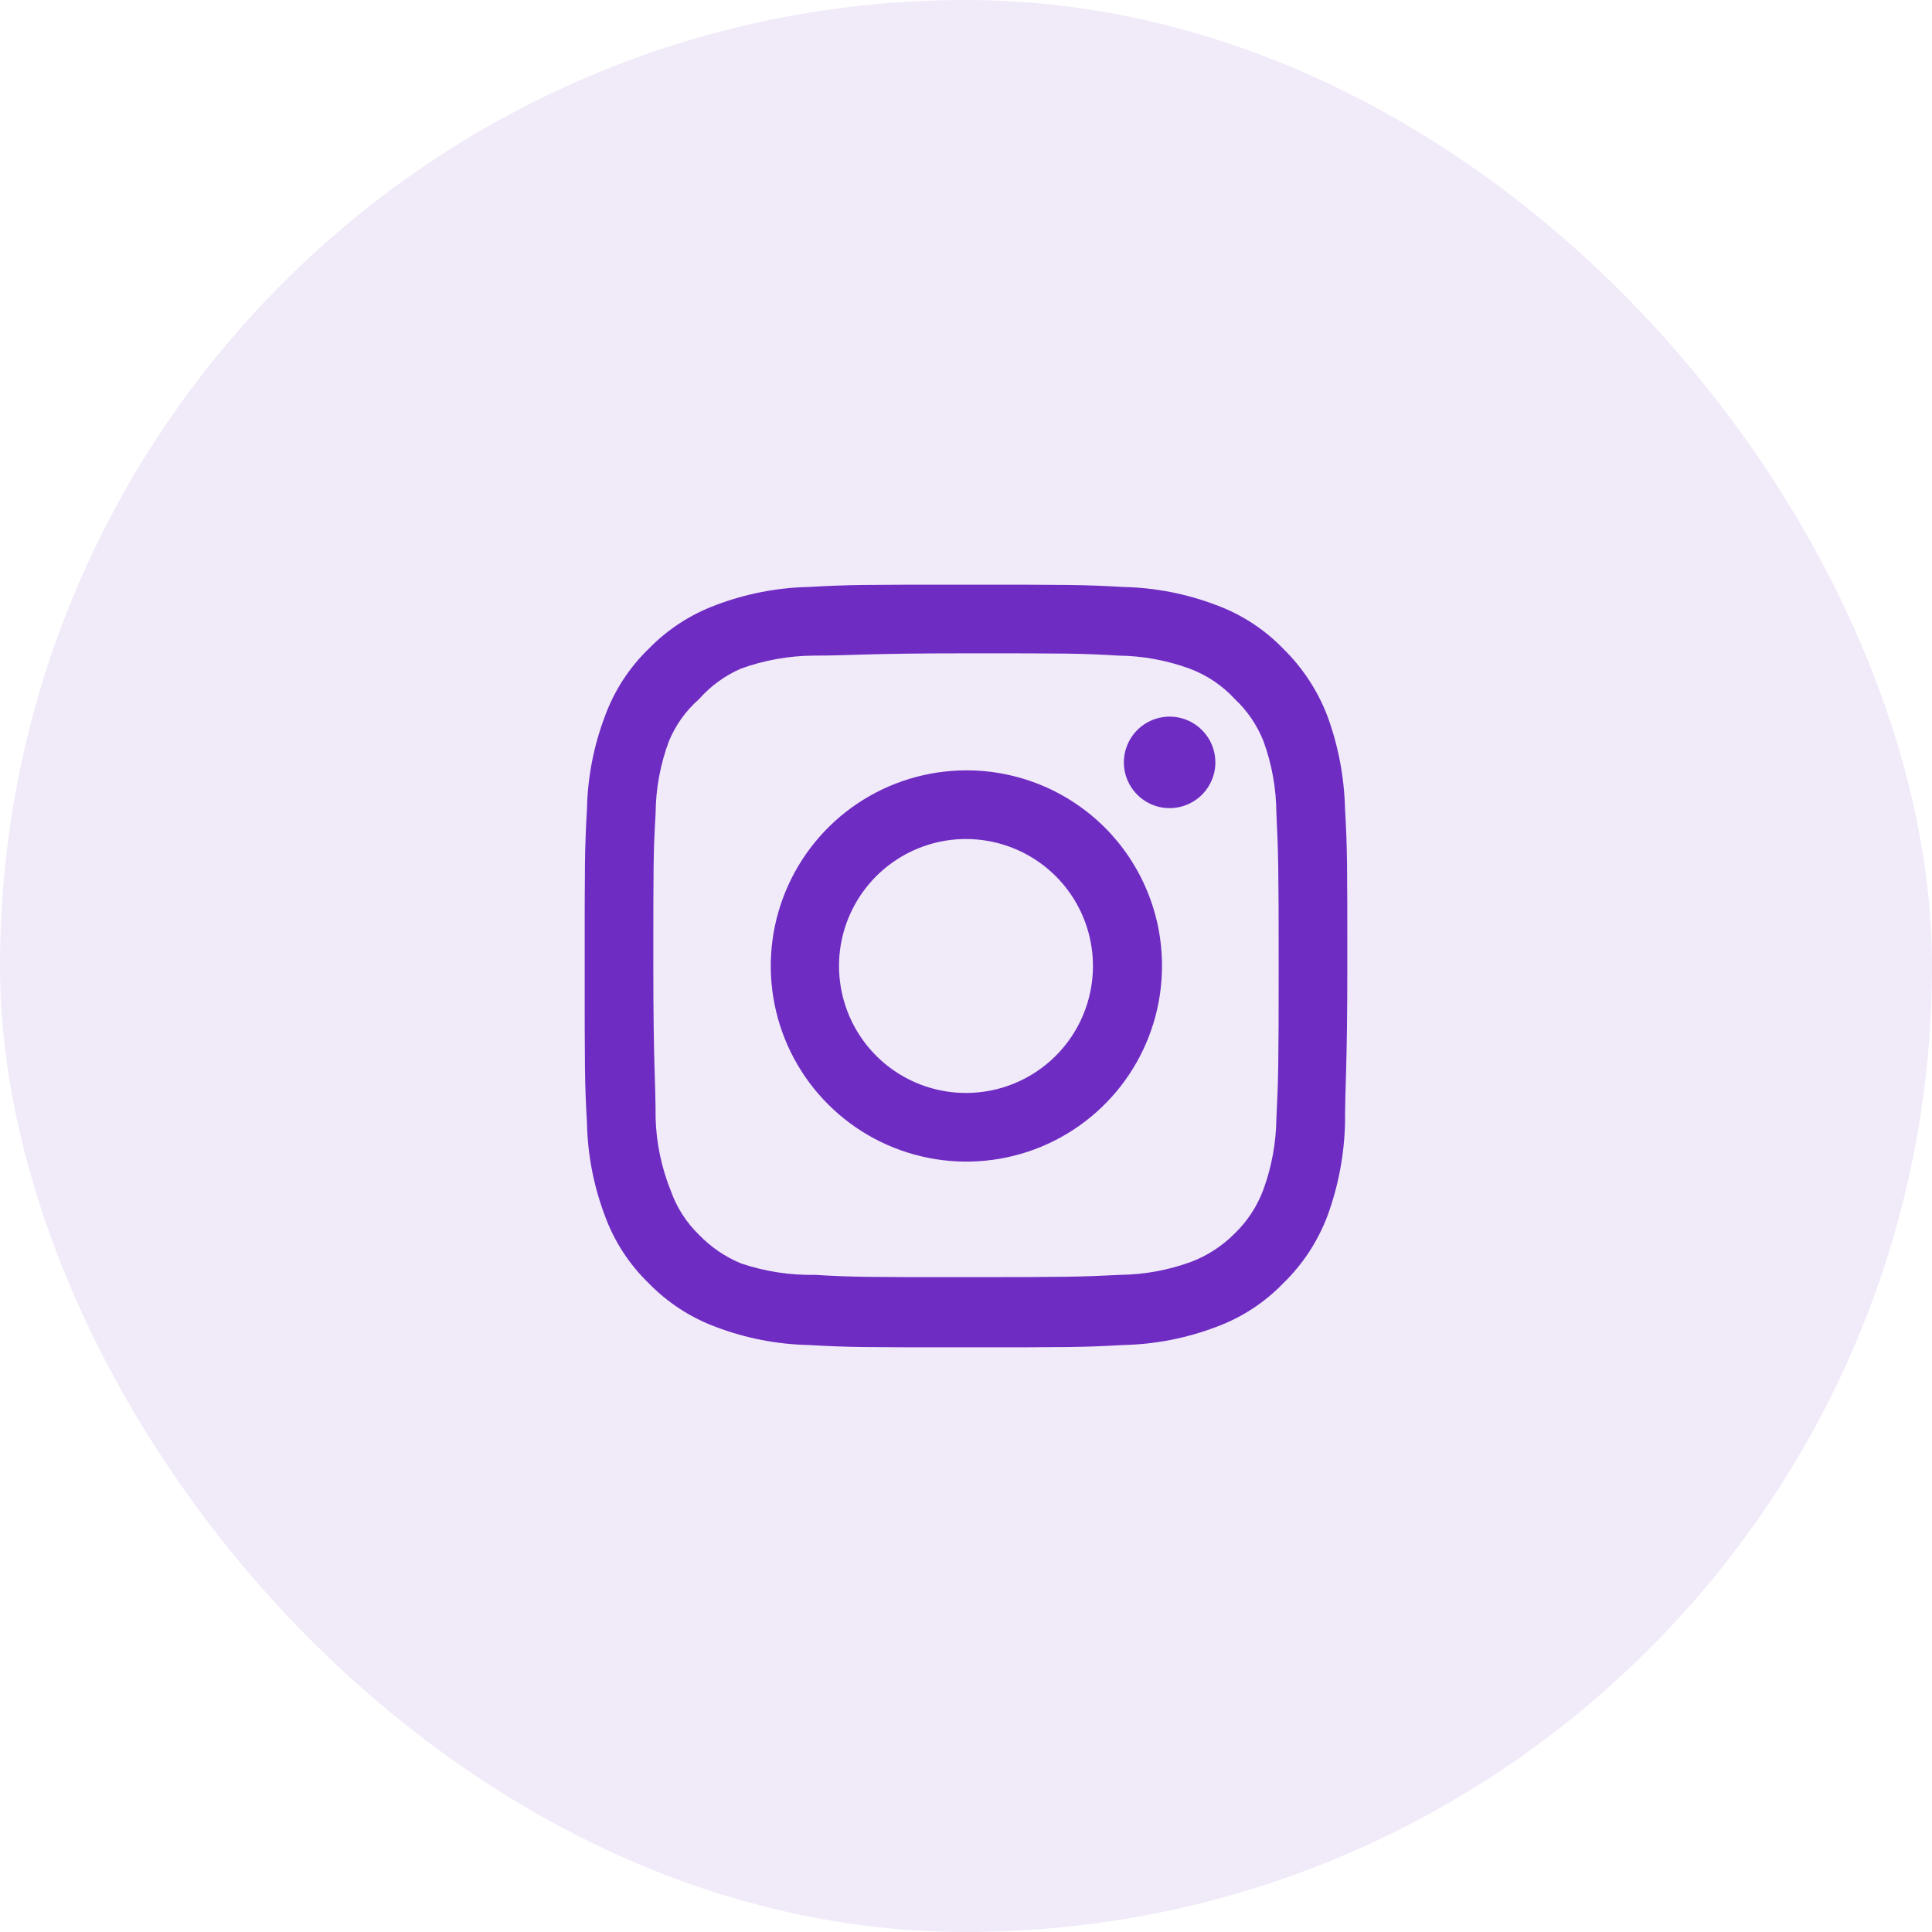 <svg width="38" height="38" viewBox="0 0 38 38" fill="none" xmlns="http://www.w3.org/2000/svg">
<rect width="38" height="38" rx="19" fill="#6E2CC2" fill-opacity="0.1"/>
<path d="M23.005 14.095C22.827 14.095 22.653 14.148 22.505 14.247C22.357 14.346 22.242 14.486 22.174 14.651C22.105 14.815 22.088 14.996 22.122 15.171C22.157 15.345 22.243 15.505 22.369 15.631C22.494 15.757 22.655 15.843 22.829 15.878C23.004 15.912 23.185 15.895 23.349 15.826C23.514 15.758 23.654 15.643 23.753 15.495C23.852 15.347 23.905 15.173 23.905 14.995C23.905 14.756 23.81 14.527 23.641 14.359C23.473 14.19 23.244 14.095 23.005 14.095ZM26.455 15.91C26.44 15.288 26.324 14.672 26.11 14.088C25.919 13.587 25.622 13.134 25.24 12.76C24.869 12.376 24.415 12.081 23.913 11.898C23.329 11.677 22.713 11.558 22.09 11.545C21.295 11.5 21.04 11.5 19 11.5C16.96 11.5 16.705 11.5 15.91 11.545C15.287 11.558 14.671 11.677 14.088 11.898C13.586 12.082 13.133 12.377 12.76 12.76C12.376 13.131 12.081 13.585 11.898 14.088C11.677 14.671 11.558 15.287 11.545 15.91C11.5 16.705 11.5 16.96 11.5 19C11.5 21.04 11.5 21.295 11.545 22.09C11.558 22.713 11.677 23.329 11.898 23.913C12.081 24.415 12.376 24.869 12.76 25.24C13.133 25.623 13.586 25.918 14.088 26.102C14.671 26.323 15.287 26.442 15.91 26.455C16.705 26.5 16.96 26.5 19 26.5C21.04 26.5 21.295 26.5 22.09 26.455C22.713 26.442 23.329 26.323 23.913 26.102C24.415 25.919 24.869 25.624 25.24 25.24C25.624 24.867 25.921 24.414 26.11 23.913C26.324 23.328 26.44 22.712 26.455 22.09C26.455 21.295 26.5 21.04 26.5 19C26.5 16.96 26.5 16.705 26.455 15.91ZM25.105 22C25.099 22.476 25.013 22.948 24.85 23.395C24.73 23.721 24.538 24.016 24.288 24.258C24.044 24.505 23.75 24.697 23.425 24.82C22.978 24.983 22.506 25.07 22.03 25.075C21.28 25.113 21.003 25.12 19.03 25.12C17.058 25.12 16.78 25.12 16.03 25.075C15.536 25.084 15.043 25.008 14.575 24.85C14.264 24.721 13.983 24.53 13.75 24.288C13.501 24.047 13.311 23.751 13.195 23.425C13.012 22.971 12.91 22.489 12.895 22C12.895 21.25 12.85 20.973 12.85 19C12.85 17.027 12.85 16.75 12.895 16C12.898 15.513 12.987 15.031 13.158 14.575C13.29 14.258 13.492 13.976 13.75 13.75C13.978 13.492 14.259 13.287 14.575 13.15C15.032 12.985 15.514 12.899 16 12.895C16.75 12.895 17.027 12.85 19 12.85C20.973 12.85 21.25 12.85 22 12.895C22.476 12.9 22.948 12.987 23.395 13.15C23.736 13.277 24.042 13.482 24.288 13.75C24.533 13.98 24.725 14.262 24.85 14.575C25.017 15.032 25.103 15.514 25.105 16C25.142 16.75 25.15 17.027 25.15 19C25.15 20.973 25.142 21.25 25.105 22ZM19 15.152C18.239 15.154 17.496 15.381 16.864 15.805C16.233 16.228 15.741 16.83 15.451 17.533C15.161 18.236 15.085 19.009 15.235 19.755C15.384 20.501 15.751 21.186 16.29 21.723C16.828 22.261 17.514 22.626 18.26 22.774C19.006 22.922 19.779 22.845 20.482 22.554C21.184 22.262 21.785 21.769 22.207 21.137C22.63 20.504 22.855 19.761 22.855 19C22.856 18.494 22.757 17.992 22.563 17.525C22.37 17.057 22.086 16.632 21.728 16.274C21.369 15.917 20.944 15.634 20.476 15.441C20.008 15.249 19.506 15.15 19 15.152ZM19 21.497C18.506 21.497 18.023 21.351 17.613 21.077C17.202 20.802 16.882 20.412 16.693 19.956C16.504 19.499 16.454 18.997 16.55 18.513C16.647 18.028 16.885 17.583 17.234 17.234C17.583 16.885 18.028 16.647 18.513 16.55C18.997 16.454 19.499 16.504 19.956 16.693C20.412 16.882 20.802 17.202 21.077 17.613C21.351 18.023 21.497 18.506 21.497 19C21.497 19.328 21.433 19.653 21.307 19.956C21.182 20.259 20.998 20.534 20.766 20.766C20.534 20.998 20.259 21.182 19.956 21.307C19.653 21.433 19.328 21.497 19 21.497Z" fill="#6E2CC2"/>
</svg>
